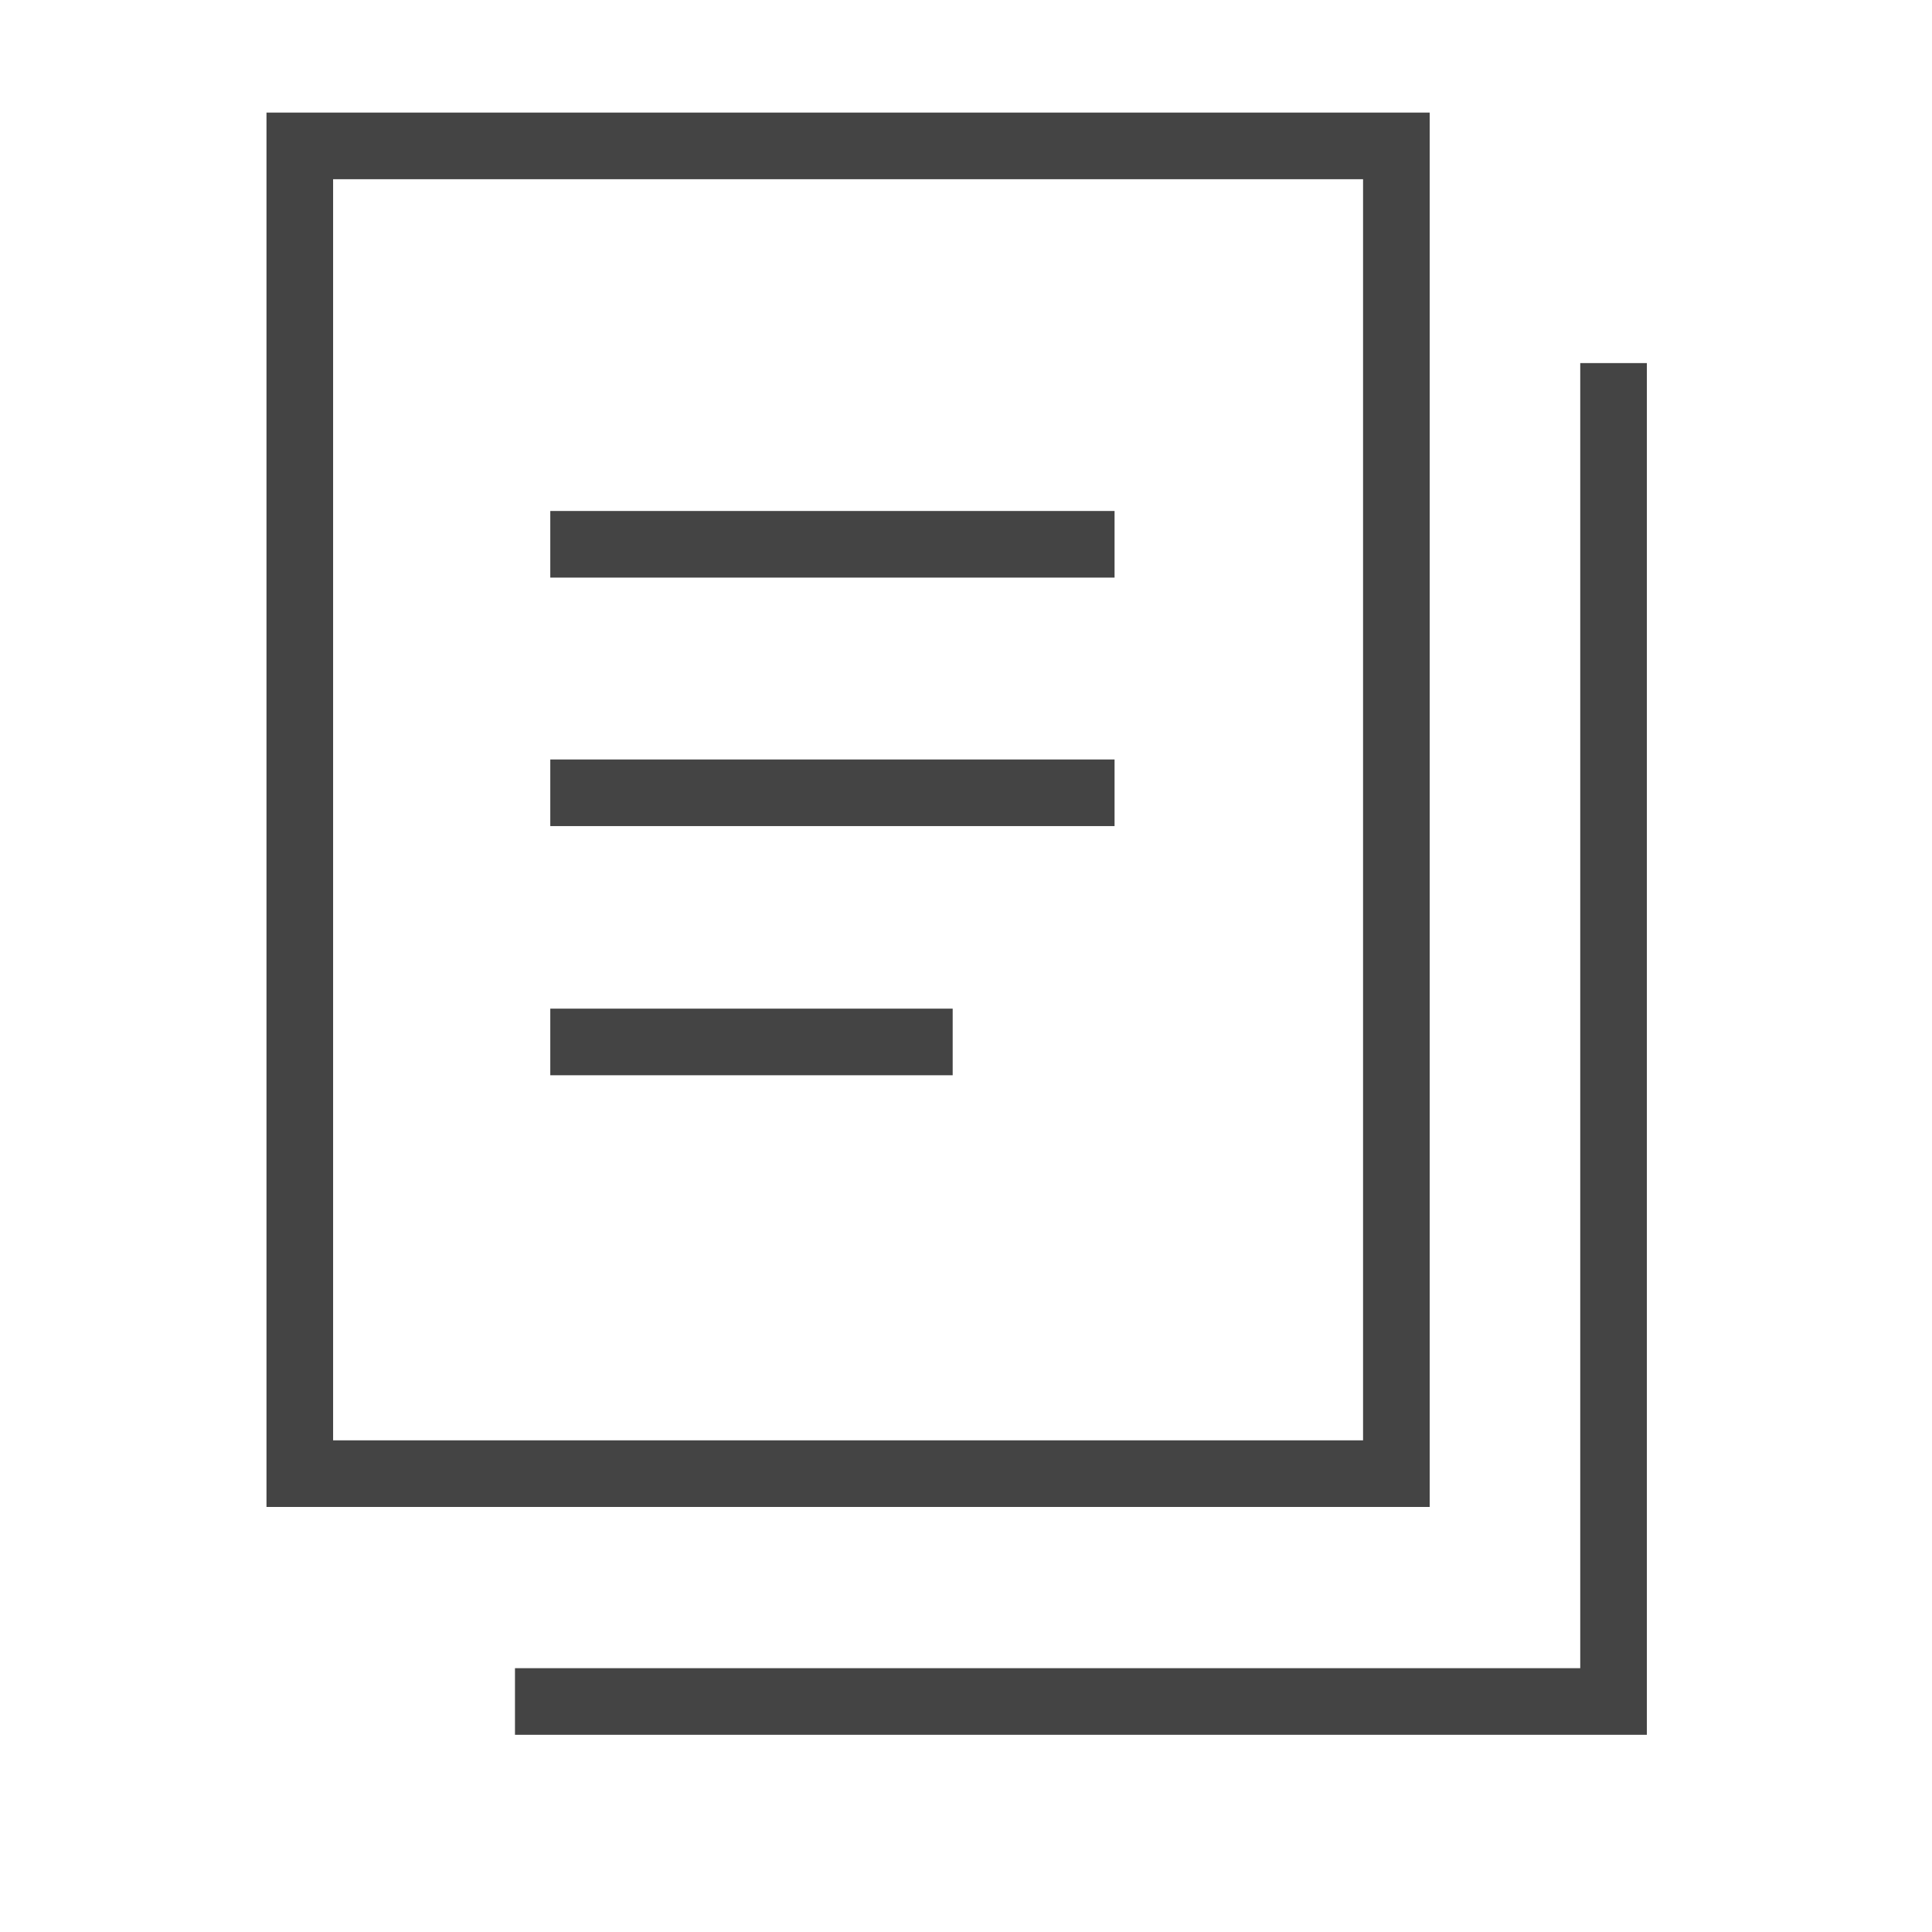 <svg id="Layer_1" data-name="Layer 1" xmlns="http://www.w3.org/2000/svg" viewBox="0 0 29 29"><defs><style>.cls-1{fill:#444;}</style></defs><polygon class="cls-1" points="24.72 26.04 7.73 26.04 7.73 25.04 23.72 25.04 23.72 5.45 24.72 5.45 24.72 26.04"/><path class="cls-1" d="M21.46,22.62H4V1.69H21.46ZM5,21.62H20.46V2.69H5Z"/><rect class="cls-1" x="8.26" y="7.67" width="8.47" height="1"/><rect class="cls-1" x="8.26" y="11.4" width="8.47" height="1"/><rect class="cls-1" x="8.26" y="15.14" width="6.04" height="1"/></svg>